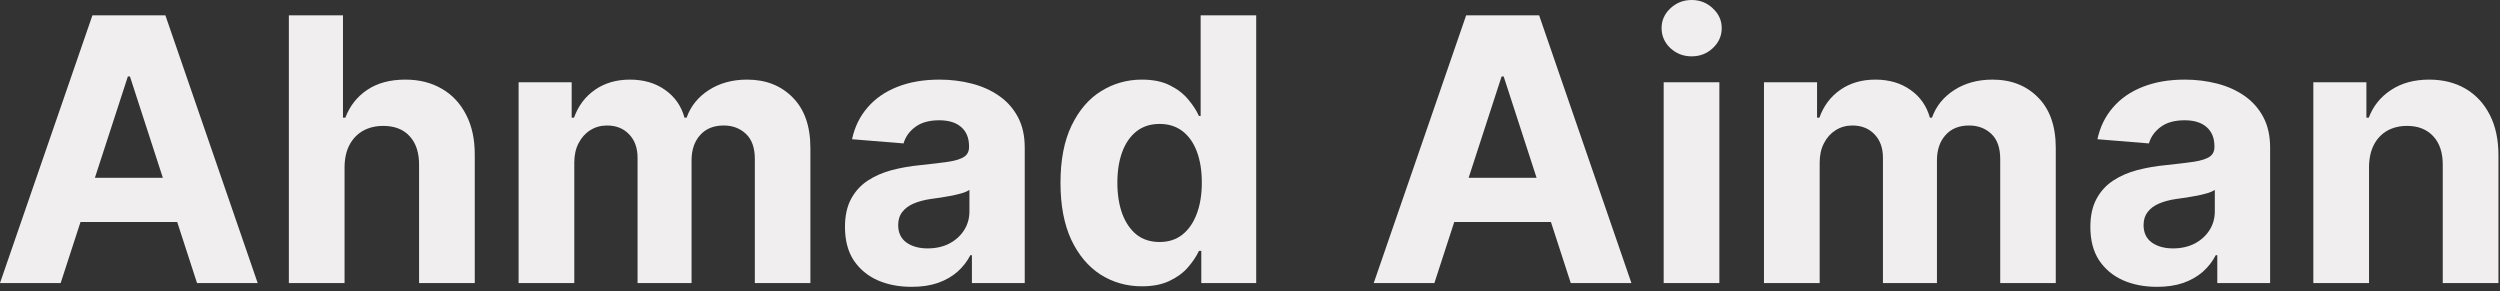 <svg width="292" height="34" viewBox="0 0 292 34" fill="none" xmlns="http://www.w3.org/2000/svg">
<rect x="0" y="0" width="292" height="34" fill="#333333" stroke="none"/>
<path d="M276.702 19.5V33.059H270.197V9.605H276.396V13.743H276.671C277.19 12.379 278.061 11.3 279.282 10.506C280.504 9.701 281.985 9.299 283.726 9.299C285.355 9.299 286.775 9.656 287.986 10.368C289.198 11.081 290.139 12.099 290.811 13.422C291.483 14.735 291.819 16.303 291.819 18.125V33.059H285.314V19.286C285.324 17.851 284.958 16.731 284.215 15.927C283.471 15.112 282.448 14.705 281.145 14.705C280.27 14.705 279.496 14.893 278.824 15.27C278.163 15.646 277.643 16.196 277.267 16.919C276.9 17.632 276.712 18.492 276.702 19.5Z" fill="#F0EEEE"/>
<path d="M251.942 33.502C250.445 33.502 249.112 33.242 247.941 32.723C246.77 32.194 245.844 31.415 245.162 30.387C244.49 29.349 244.154 28.056 244.154 26.509C244.154 25.206 244.393 24.111 244.872 23.226C245.35 22.34 246.002 21.627 246.826 21.088C247.651 20.548 248.587 20.141 249.636 19.866C250.695 19.591 251.804 19.398 252.965 19.286C254.329 19.143 255.428 19.011 256.263 18.889C257.098 18.756 257.703 18.563 258.08 18.309C258.457 18.054 258.645 17.677 258.645 17.179V17.087C258.645 16.12 258.34 15.372 257.729 14.842C257.128 14.313 256.273 14.048 255.164 14.048C253.993 14.048 253.061 14.308 252.369 14.827C251.677 15.336 251.219 15.977 250.995 16.751L244.979 16.262C245.284 14.837 245.885 13.605 246.78 12.567C247.676 11.519 248.832 10.714 250.247 10.155C251.672 9.584 253.321 9.299 255.194 9.299C256.497 9.299 257.744 9.452 258.935 9.757C260.137 10.063 261.2 10.536 262.127 11.178C263.063 11.819 263.801 12.643 264.341 13.651C264.88 14.649 265.15 15.845 265.15 17.24V33.059H258.981V29.807H258.798C258.421 30.54 257.917 31.186 257.286 31.746C256.655 32.296 255.897 32.728 255.011 33.044C254.125 33.349 253.102 33.502 251.942 33.502ZM253.805 29.013C254.762 29.013 255.606 28.825 256.339 28.448C257.072 28.061 257.648 27.542 258.065 26.89C258.482 26.239 258.691 25.501 258.691 24.676V22.187C258.487 22.32 258.207 22.442 257.851 22.554C257.505 22.655 257.113 22.752 256.675 22.844C256.238 22.925 255.8 23.002 255.362 23.073C254.924 23.134 254.527 23.19 254.171 23.241C253.408 23.353 252.741 23.531 252.171 23.775C251.601 24.02 251.158 24.35 250.842 24.768C250.527 25.175 250.369 25.684 250.369 26.295C250.369 27.18 250.69 27.857 251.331 28.326C251.982 28.784 252.807 29.013 253.805 29.013Z" fill="#F0EEEE"/>
<path d="M206.033 33.059V9.605H212.232V13.743H212.507C212.996 12.369 213.81 11.284 214.95 10.49C216.091 9.696 217.455 9.299 219.043 9.299C220.651 9.299 222.02 9.701 223.15 10.506C224.28 11.3 225.034 12.379 225.41 13.743H225.655C226.133 12.399 226.998 11.325 228.25 10.521C229.513 9.707 231.004 9.299 232.725 9.299C234.913 9.299 236.69 9.997 238.054 11.391C239.428 12.776 240.115 14.741 240.115 17.285V33.059H233.625V18.568C233.625 17.265 233.279 16.288 232.587 15.636C231.895 14.985 231.03 14.659 229.991 14.659C228.81 14.659 227.889 15.036 227.227 15.789C226.566 16.532 226.235 17.515 226.235 18.736V33.059H219.928V18.431C219.928 17.28 219.598 16.364 218.936 15.682C218.284 15 217.424 14.659 216.355 14.659C215.632 14.659 214.981 14.842 214.401 15.209C213.831 15.565 213.378 16.069 213.042 16.721C212.706 17.362 212.538 18.115 212.538 18.98V33.059H206.033Z" fill="#F0EEEE"/>
<path d="M194.317 33.059V9.605H200.822V33.059H194.317ZM197.585 6.581C196.618 6.581 195.788 6.261 195.096 5.619C194.414 4.968 194.073 4.189 194.073 3.283C194.073 2.387 194.414 1.619 195.096 0.977C195.788 0.326 196.618 0 197.585 0C198.552 0 199.376 0.326 200.058 0.977C200.751 1.619 201.097 2.387 201.097 3.283C201.097 4.189 200.751 4.968 200.058 5.619C199.376 6.261 198.552 6.581 197.585 6.581Z" fill="#F0EEEE"/>
<path d="M167.537 33.059H160.452L171.248 1.787H179.769L190.549 33.059H183.464L175.63 8.933H175.386L167.537 33.059ZM167.095 20.767H183.83V25.928H167.095V20.767Z" fill="#F0EEEE"/>
<path d="M133.379 33.441C131.597 33.441 129.984 32.983 128.538 32.067C127.103 31.14 125.963 29.781 125.118 27.99C124.283 26.188 123.865 23.979 123.865 21.363C123.865 18.675 124.298 16.441 125.163 14.659C126.029 12.867 127.179 11.529 128.614 10.643C130.06 9.747 131.643 9.299 133.363 9.299C134.677 9.299 135.771 9.523 136.646 9.971C137.532 10.409 138.245 10.959 138.784 11.62C139.334 12.272 139.751 12.913 140.036 13.544H140.235V1.787H146.725V33.059H140.311V29.303H140.036C139.731 29.954 139.298 30.601 138.738 31.242C138.189 31.873 137.471 32.398 136.585 32.815C135.71 33.232 134.641 33.441 133.379 33.441ZM135.44 28.265C136.489 28.265 137.374 27.98 138.097 27.409C138.83 26.829 139.39 26.02 139.777 24.982C140.174 23.943 140.372 22.727 140.372 21.332C140.372 19.937 140.179 18.726 139.792 17.698C139.405 16.67 138.845 15.876 138.112 15.316C137.379 14.756 136.489 14.476 135.44 14.476C134.371 14.476 133.47 14.766 132.737 15.346C132.004 15.927 131.45 16.731 131.073 17.759C130.696 18.787 130.508 19.978 130.508 21.332C130.508 22.696 130.696 23.902 131.073 24.951C131.46 25.989 132.015 26.804 132.737 27.394C133.47 27.974 134.371 28.265 135.44 28.265Z" fill="#F0EEEE"/>
<path d="M106.481 33.502C104.984 33.502 103.651 33.242 102.48 32.723C101.309 32.194 100.383 31.415 99.701 30.387C99.029 29.349 98.693 28.056 98.693 26.509C98.693 25.206 98.932 24.111 99.411 23.226C99.889 22.34 100.541 21.627 101.365 21.088C102.19 20.548 103.126 20.141 104.175 19.866C105.234 19.591 106.343 19.398 107.504 19.286C108.868 19.143 109.967 19.011 110.802 18.889C111.637 18.756 112.243 18.563 112.619 18.309C112.996 18.054 113.184 17.677 113.184 17.179V17.087C113.184 16.12 112.879 15.372 112.268 14.842C111.667 14.313 110.812 14.048 109.703 14.048C108.532 14.048 107.601 14.308 106.908 14.827C106.216 15.336 105.758 15.977 105.534 16.751L99.518 16.262C99.823 14.837 100.424 13.605 101.32 12.567C102.215 11.519 103.371 10.714 104.786 10.155C106.211 9.584 107.86 9.299 109.733 9.299C111.036 9.299 112.283 9.452 113.474 9.757C114.676 10.063 115.739 10.536 116.666 11.178C117.602 11.819 118.34 12.643 118.88 13.651C119.419 14.649 119.689 15.845 119.689 17.24V33.059H113.52V29.807H113.337C112.96 30.54 112.456 31.186 111.825 31.746C111.194 32.296 110.436 32.728 109.55 33.044C108.664 33.349 107.641 33.502 106.481 33.502ZM108.344 29.013C109.301 29.013 110.146 28.825 110.878 28.448C111.611 28.061 112.187 27.542 112.604 26.89C113.021 26.239 113.23 25.501 113.23 24.676V22.187C113.026 22.32 112.746 22.442 112.39 22.554C112.044 22.655 111.652 22.752 111.214 22.844C110.777 22.925 110.339 23.002 109.901 23.073C109.463 23.134 109.066 23.19 108.71 23.241C107.947 23.353 107.28 23.531 106.71 23.775C106.14 24.02 105.697 24.35 105.381 24.768C105.066 25.175 104.908 25.684 104.908 26.295C104.908 27.18 105.229 27.857 105.87 28.326C106.521 28.784 107.346 29.013 108.344 29.013Z" fill="#F0EEEE"/>
<path d="M60.572 33.059V9.605H66.771V13.743H67.046C67.535 12.369 68.349 11.284 69.489 10.49C70.63 9.696 71.994 9.299 73.582 9.299C75.19 9.299 76.559 9.701 77.689 10.506C78.819 11.3 79.573 12.379 79.949 13.743H80.194C80.672 12.399 81.537 11.325 82.79 10.521C84.052 9.707 85.543 9.299 87.264 9.299C89.452 9.299 91.229 9.997 92.593 11.391C93.967 12.776 94.654 14.741 94.654 17.285V33.059H88.165V18.568C88.165 17.265 87.818 16.288 87.126 15.636C86.434 14.985 85.569 14.659 84.53 14.659C83.349 14.659 82.428 15.036 81.766 15.789C81.105 16.532 80.774 17.515 80.774 18.736V33.059H74.467V18.431C74.467 17.28 74.137 16.364 73.475 15.682C72.823 15 71.963 14.659 70.894 14.659C70.171 14.659 69.52 14.842 68.94 15.209C68.37 15.565 67.917 16.069 67.581 16.721C67.245 17.362 67.077 18.115 67.077 18.98V33.059H60.572Z" fill="#F0EEEE"/>
<path d="M40.244 19.5V33.059H33.739V1.787H40.06V13.743H40.335C40.865 12.358 41.72 11.274 42.901 10.49C44.082 9.696 45.563 9.299 47.344 9.299C48.973 9.299 50.393 9.656 51.605 10.368C52.826 11.071 53.773 12.084 54.445 13.407C55.127 14.72 55.463 16.293 55.453 18.125V33.059H48.948V19.286C48.958 17.84 48.591 16.715 47.848 15.911C47.115 15.107 46.087 14.705 44.764 14.705C43.878 14.705 43.094 14.893 42.412 15.27C41.74 15.646 41.211 16.196 40.824 16.919C40.447 17.632 40.254 18.492 40.244 19.5Z" fill="#F0EEEE"/>
<path d="M7.085 33.059H0L10.796 1.787H19.316L30.097 33.059H23.012L15.178 8.933H14.934L7.085 33.059ZM6.642 20.767H23.378V25.928H6.642V20.767Z" fill="#F0EEEE"/>
</svg>
